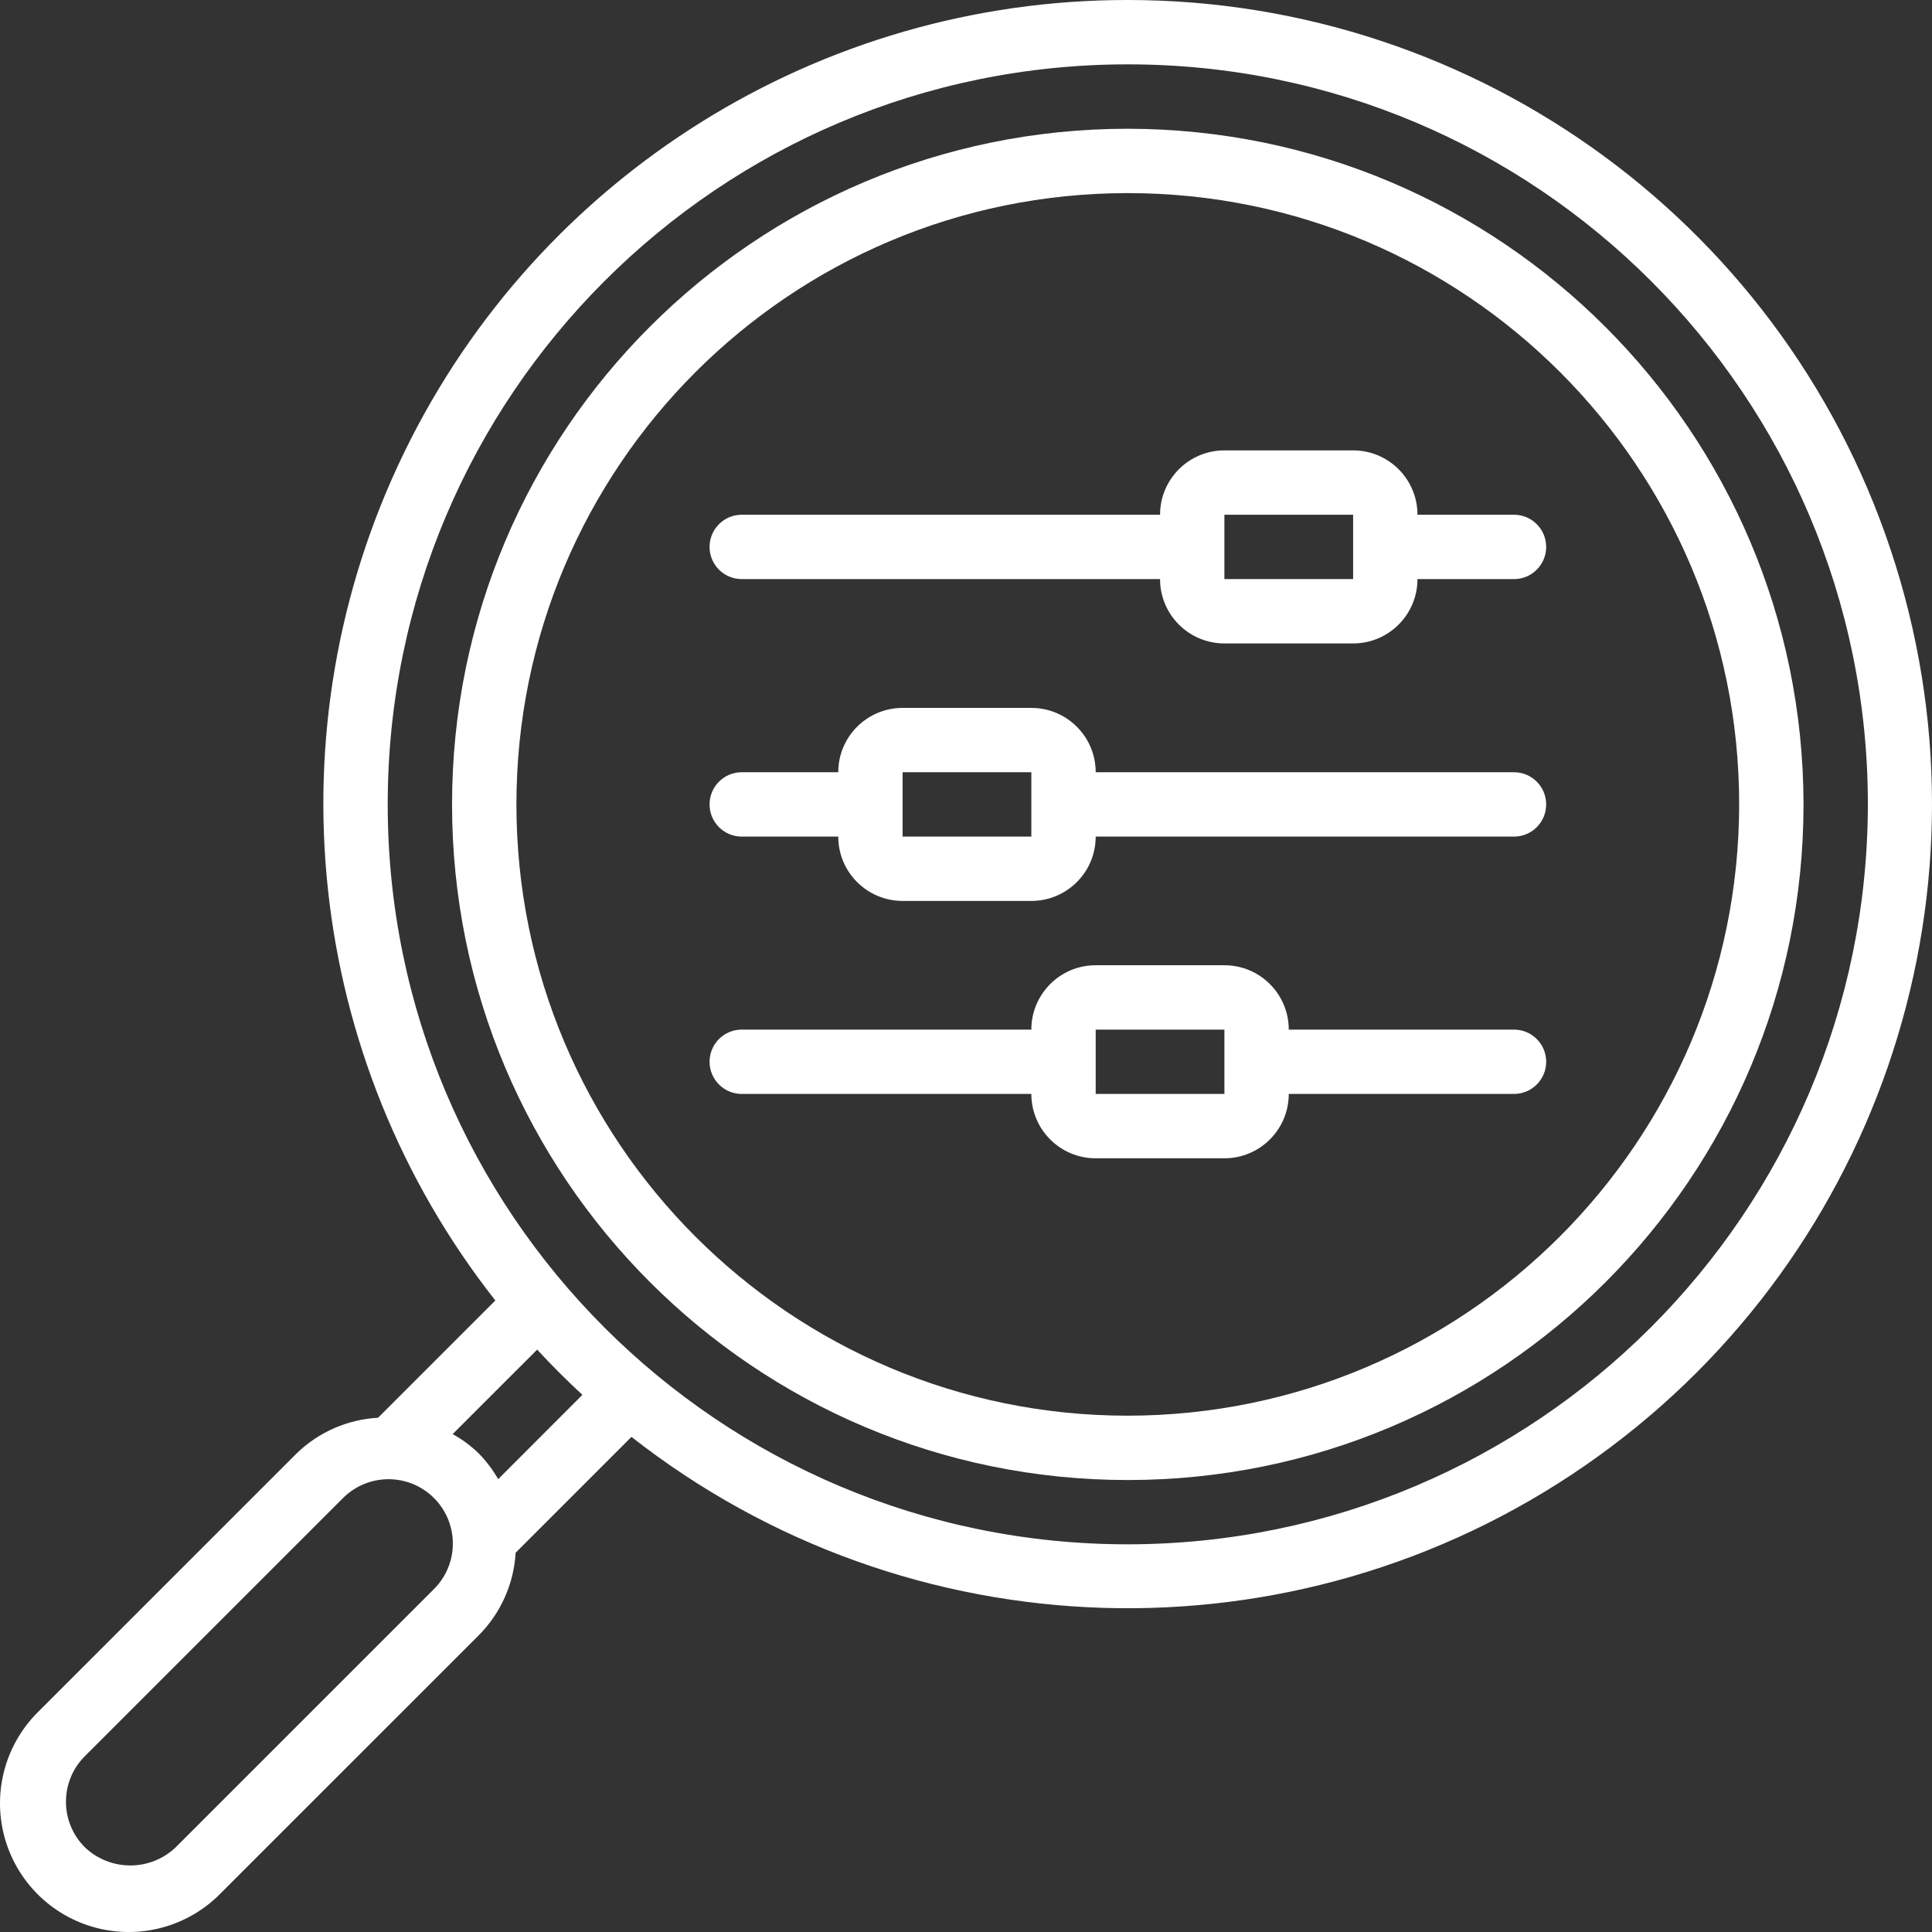 <svg width="100" height="100" viewBox="0 0 100 100" fill="none" xmlns="http://www.w3.org/2000/svg">
<rect x="0" y="0" width="100" height="100" fill="#333333" stroke="none"/>
<path d="M58.375 1.45595e-05C42.439 -0.013 27.895 9.077 20.926 23.407C13.957 37.737 15.787 54.788 25.639 67.313L19.569 73.383C17.989 73.469 16.493 74.123 15.358 75.225L2.034 88.547C0.302 90.22 -0.392 92.697 0.217 95.026C0.827 97.355 2.646 99.173 4.975 99.783C7.304 100.393 9.781 99.698 11.454 97.966L24.778 84.644C25.917 83.501 26.597 81.979 26.689 80.368L32.684 74.373C47.023 85.615 67.007 86.227 82.006 75.882C97.004 65.538 103.532 46.642 98.115 29.247C92.698 11.852 76.596 0.002 58.375 1.45595e-05ZM22.423 82.289L9.099 95.612C7.781 96.87 5.707 96.87 4.389 95.612C3.089 94.311 3.089 92.203 4.389 90.902L17.713 77.58C18.549 76.714 19.788 76.367 20.952 76.671C22.117 76.976 23.027 77.886 23.331 79.05C23.636 80.215 23.289 81.453 22.423 82.289ZM25.786 76.561C25.508 76.076 25.169 75.628 24.778 75.228C24.376 74.836 23.922 74.5 23.429 74.229L27.803 69.856C28.552 70.666 29.333 71.447 30.145 72.197L25.786 76.561ZM58.375 79.934C37.219 79.934 20.068 62.786 20.068 41.633C20.068 20.479 37.219 3.331 58.375 3.331C79.531 3.331 96.681 20.479 96.681 41.633C96.658 62.776 79.521 79.91 58.375 79.934Z" fill="white"/>
<path d="M58.374 6.664C39.057 6.664 23.398 22.321 23.398 41.635C23.398 60.949 39.057 76.606 58.374 76.606C77.691 76.606 93.35 60.949 93.35 41.635C93.328 22.33 77.681 6.686 58.374 6.664ZM58.374 73.276C40.897 73.276 26.73 59.11 26.73 41.636C26.73 24.161 40.897 9.995 58.374 9.995C75.851 9.995 90.019 24.161 90.019 41.636C89.999 59.102 75.843 73.257 58.374 73.276Z" fill="white"/>
<path d="M78.364 26.643H73.368C73.368 24.804 71.876 23.312 70.037 23.312H63.375C61.535 23.312 60.044 24.804 60.044 26.643H38.392C37.472 26.643 36.727 27.389 36.727 28.308C36.727 29.228 37.472 29.974 38.392 29.974H60.044C60.044 31.813 61.535 33.304 63.375 33.304H70.037C71.876 33.304 73.368 31.813 73.368 29.974H78.364C79.284 29.974 80.03 29.228 80.03 28.308C80.03 27.389 79.284 26.643 78.364 26.643ZM70.037 29.974H63.374V26.643H70.037V29.974Z" fill="white"/>
<path d="M78.364 39.971H56.713C56.713 38.132 55.221 36.641 53.382 36.641H46.719C44.88 36.641 43.388 38.132 43.388 39.971H38.392C37.472 39.971 36.727 40.717 36.727 41.636C36.727 42.556 37.472 43.302 38.392 43.302H43.388C43.388 45.141 44.88 46.632 46.719 46.632H53.382C55.221 46.632 56.713 45.141 56.713 43.302H78.364C79.284 43.302 80.03 42.556 80.03 41.636C80.03 40.717 79.284 39.971 78.364 39.971ZM53.382 43.302H46.719V39.971H53.382V43.302Z" fill="white"/>
<path d="M78.364 53.292H66.706C66.706 51.452 65.214 49.961 63.375 49.961H56.713C54.873 49.961 53.382 51.452 53.382 53.292H38.392C37.472 53.292 36.727 54.037 36.727 54.957C36.727 55.876 37.472 56.622 38.392 56.622H53.382C53.382 58.461 54.873 59.953 56.713 59.953H63.375C65.214 59.953 66.706 58.461 66.706 56.622H78.364C79.284 56.622 80.03 55.876 80.03 54.957C80.03 54.037 79.284 53.292 78.364 53.292ZM63.375 56.622H56.713V53.292H63.375V56.622Z" fill="white"/>
</svg>
